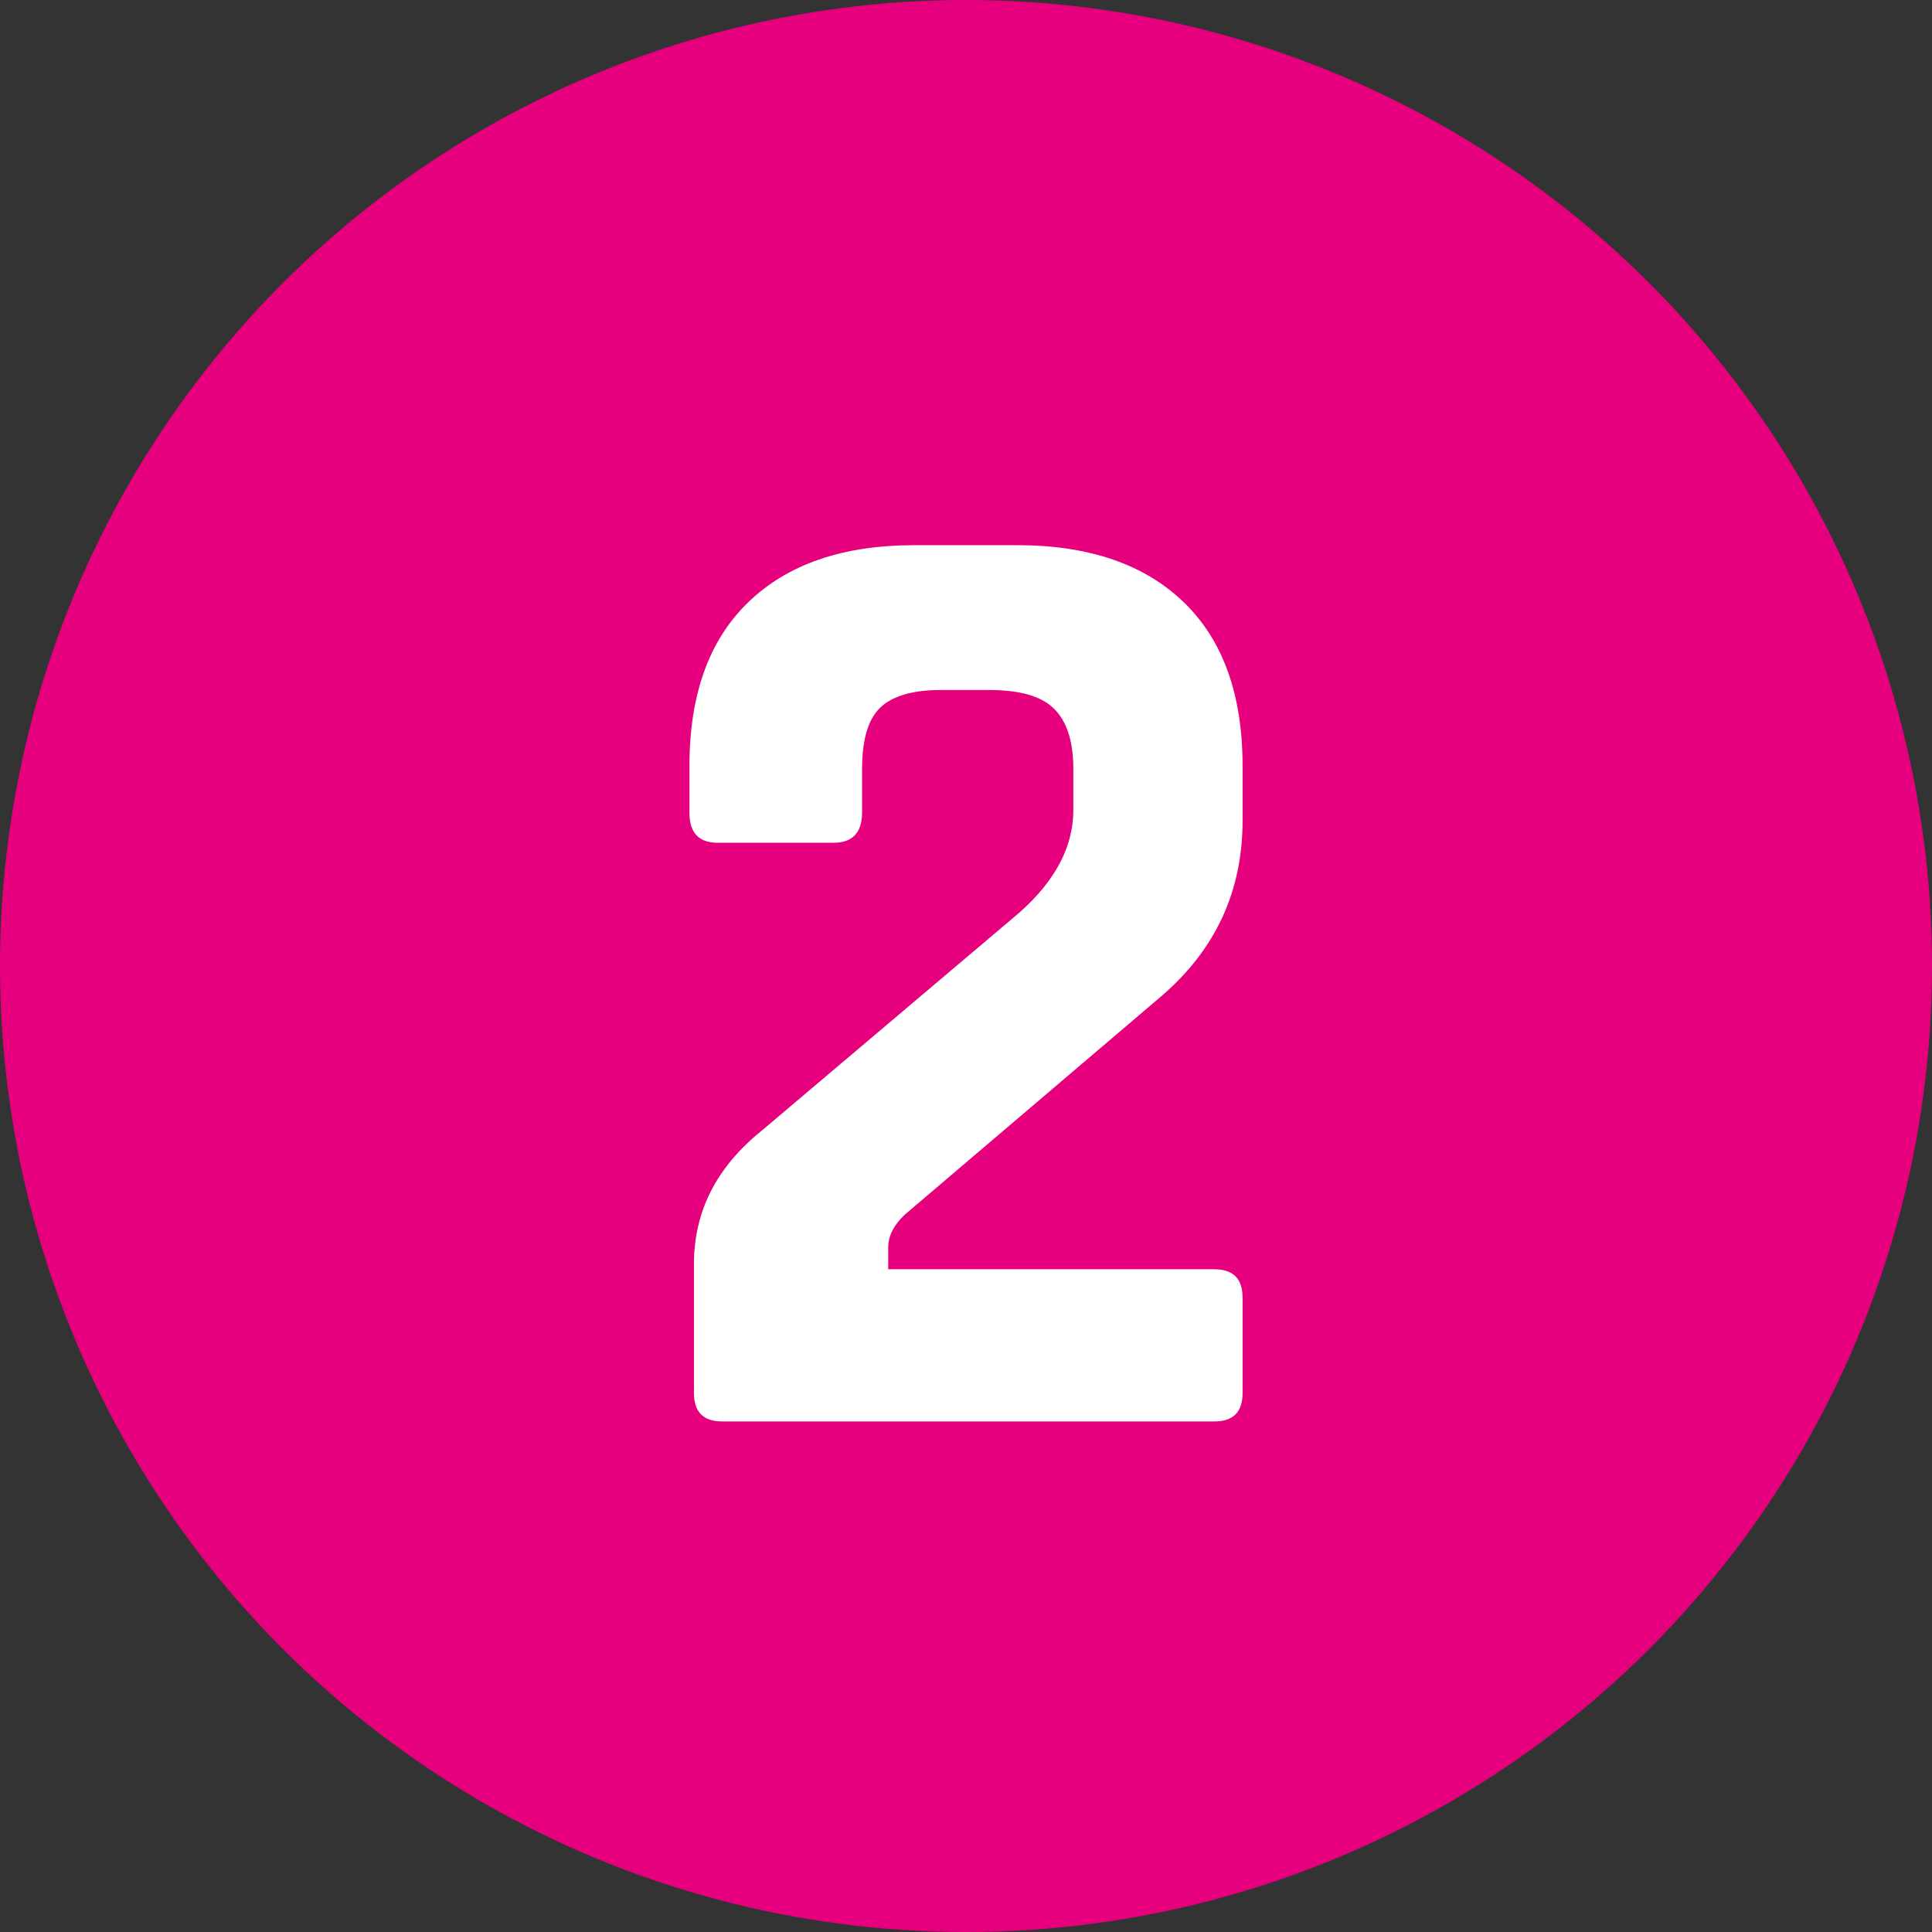 <svg xmlns="http://www.w3.org/2000/svg" id="Livello_2" viewBox="0 0 34.02 34.02"><rect x="0" y="0" width="34.02" height="34.02" fill="#333333" stroke="none"/><defs><style>.cls-1{fill:#e6007e;}.cls-2{fill:#fff;}</style></defs><g id="Page1"><g><circle class="cls-1" cx="17.01" cy="17.01" r="17.01"></circle><path class="cls-2" d="M12.22,24.53v-2.28c0-.91,.39-1.69,1.18-2.33l4.42-3.74c.72-.59,1.08-1.23,1.08-1.92v-.72c0-.5-.12-.85-.35-1.07-.23-.22-.61-.32-1.14-.32h-.84c-.51,0-.87,.11-1.08,.32s-.31,.57-.31,1.07v.77c0,.35-.17,.53-.5,.53h-2.04c-.34,0-.5-.18-.5-.53v-.82c0-1.25,.34-2.21,1.03-2.88,.69-.67,1.66-1.01,2.93-1.01h1.82c1.26,0,2.24,.34,2.93,1.01,.69,.67,1.03,1.63,1.03,2.88v.96c0,1.25-.48,2.28-1.44,3.1l-4.51,3.84c-.19,.18-.29,.37-.29,.58v.38h5.74c.34,0,.5,.17,.5,.5v1.68c0,.34-.17,.5-.5,.5H12.72c-.34,0-.5-.17-.5-.5Z"></path></g></g></svg>